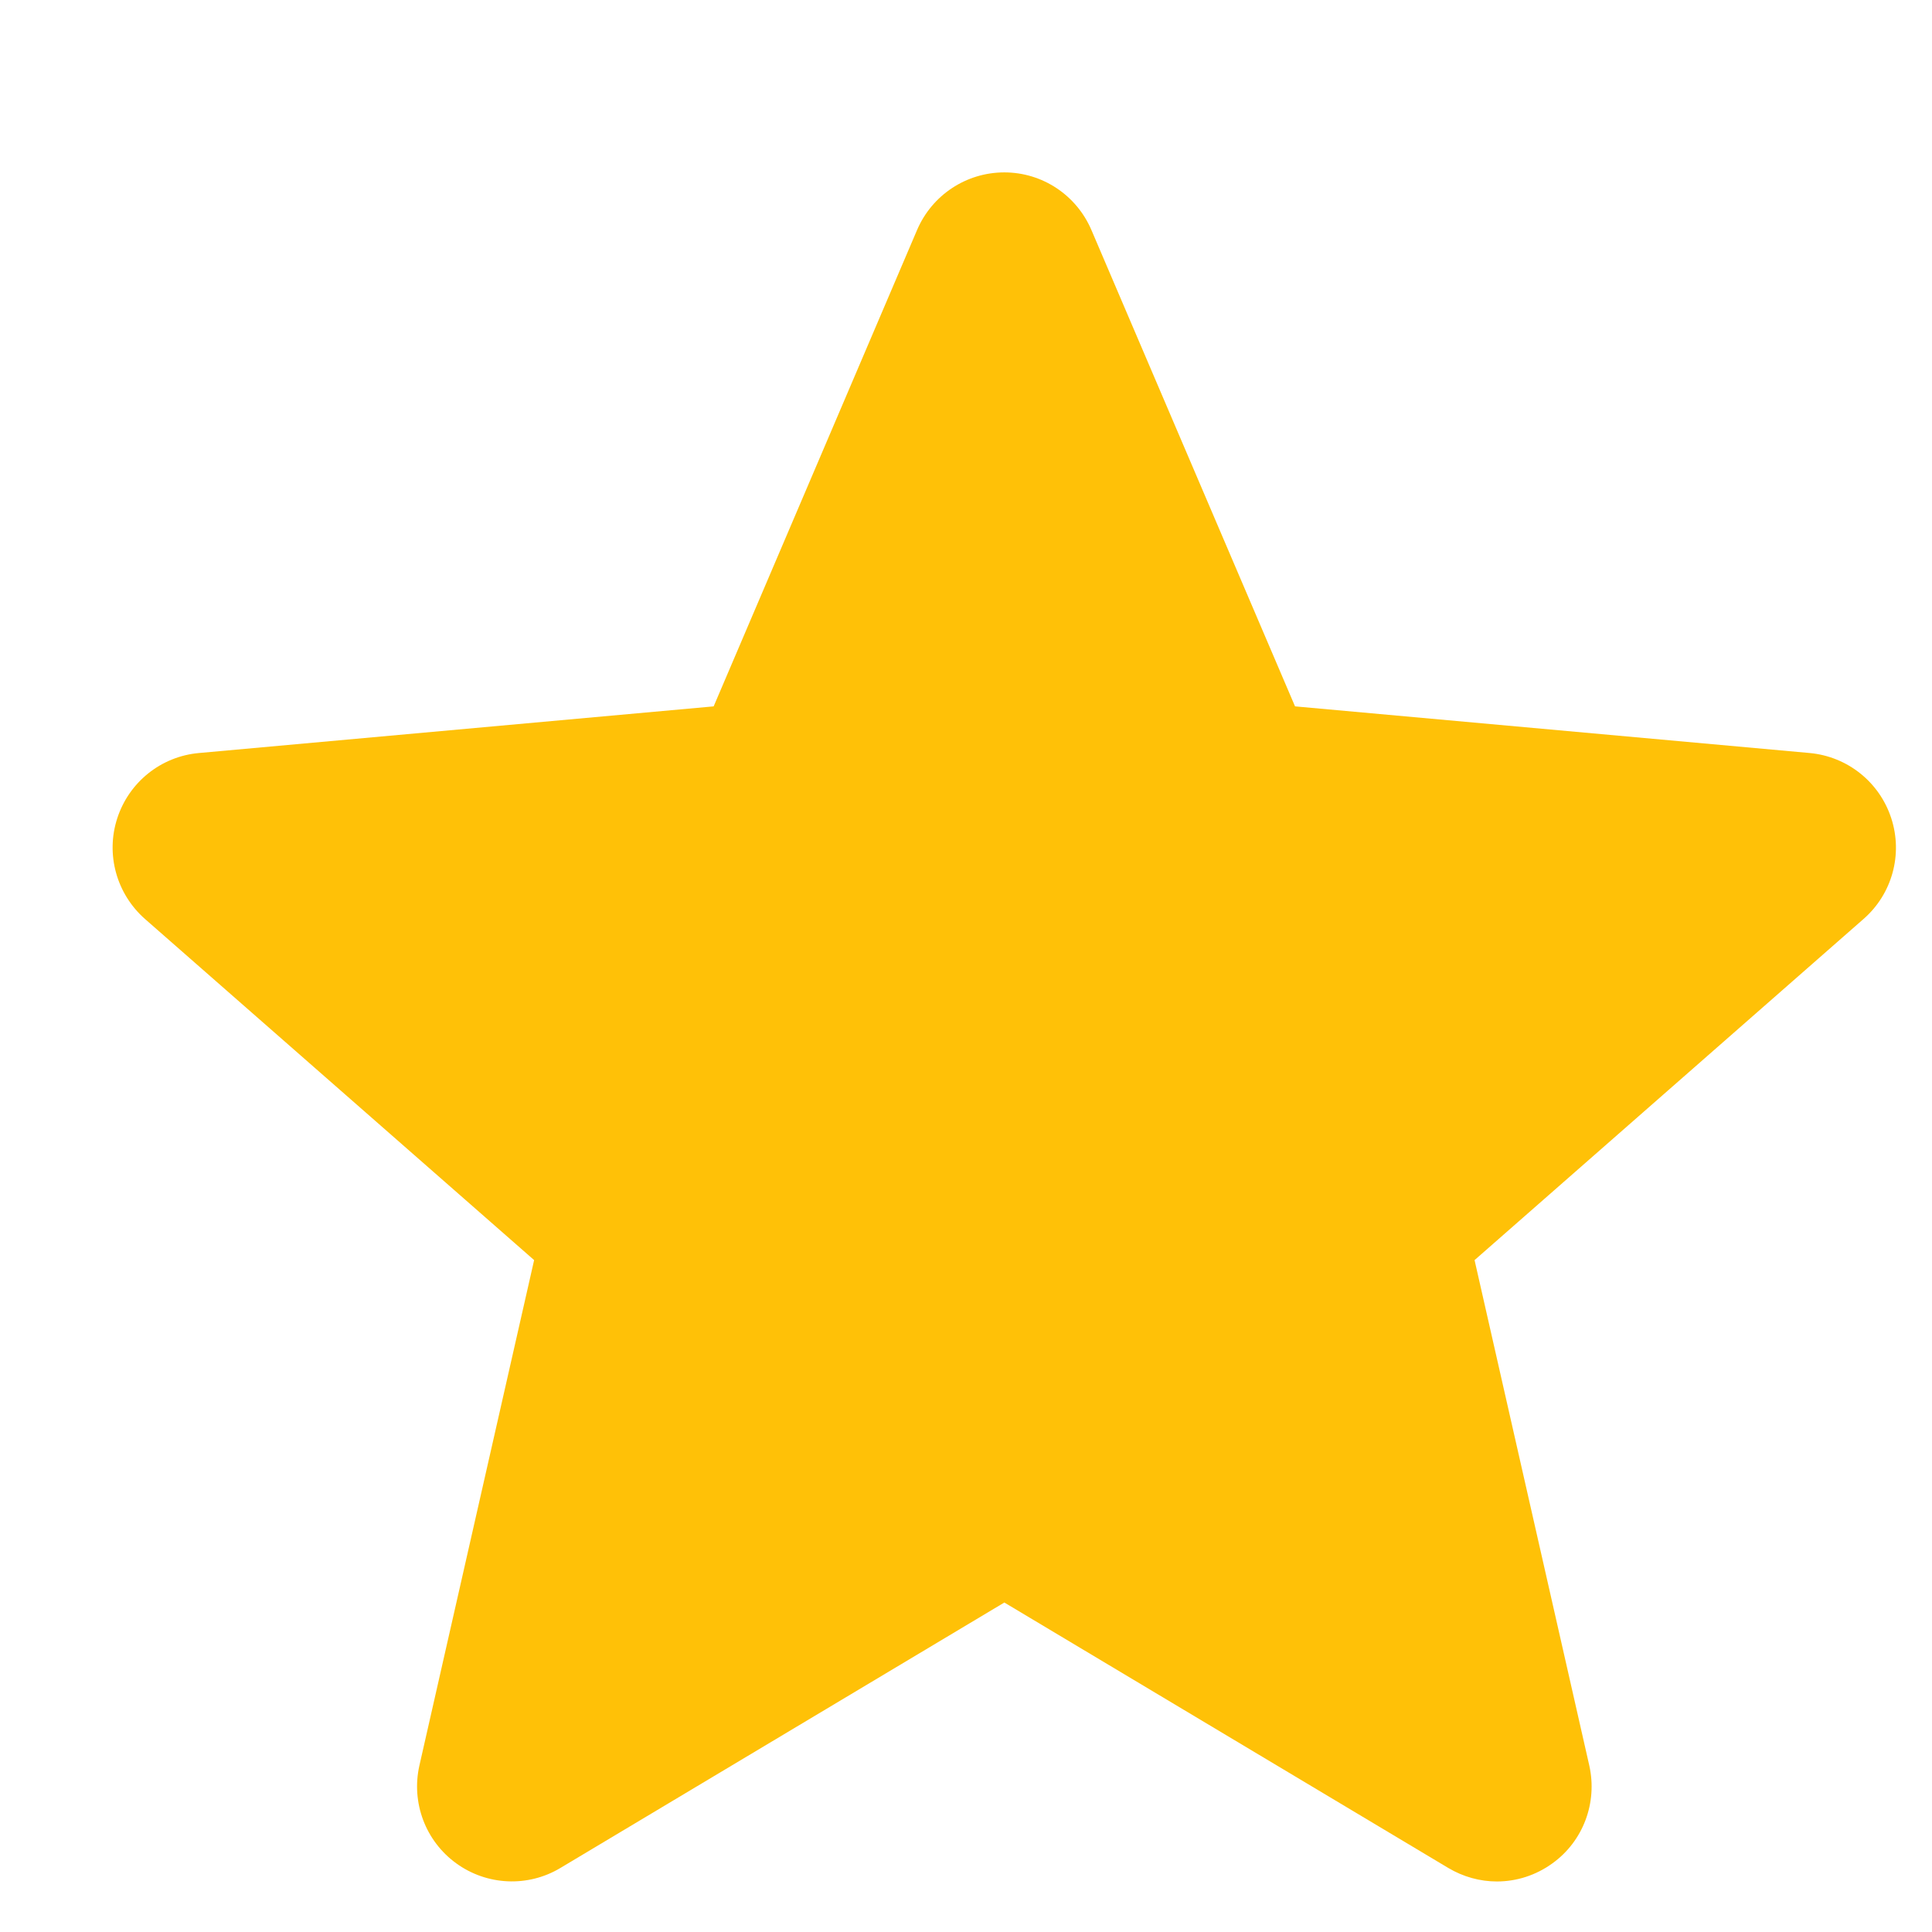 <svg width="13" height="13" viewBox="0 0 13 13" fill="none" xmlns="http://www.w3.org/2000/svg">
<g clip-path="url(#clip0_265_3536)">
<path d="M0.789 5.506C0.868 5.263 1.083 5.09 1.338 5.067L4.802 4.753L6.171 1.547C6.272 1.312 6.502 1.16 6.758 1.16C7.013 1.16 7.243 1.312 7.344 1.548L8.714 4.753L12.178 5.067C12.432 5.091 12.647 5.263 12.726 5.506C12.805 5.749 12.732 6.015 12.54 6.183L9.922 8.479L10.694 11.88C10.75 12.13 10.653 12.389 10.446 12.538C10.334 12.619 10.204 12.66 10.072 12.66C9.959 12.66 9.846 12.629 9.745 12.569L6.758 10.783L3.771 12.569C3.553 12.7 3.277 12.688 3.07 12.538C2.863 12.388 2.766 12.13 2.822 11.88L3.594 8.479L0.976 6.184C0.784 6.015 0.71 5.749 0.789 5.506Z" fill="#FFC107"/>
</g>
<defs>
<clipPath id="clip0_265_3536">
<rect width="12" height="12" fill="white" transform="matrix(-1 0 0 1 12.758 0.902)"/>
</clipPath>
</defs>
</svg>
